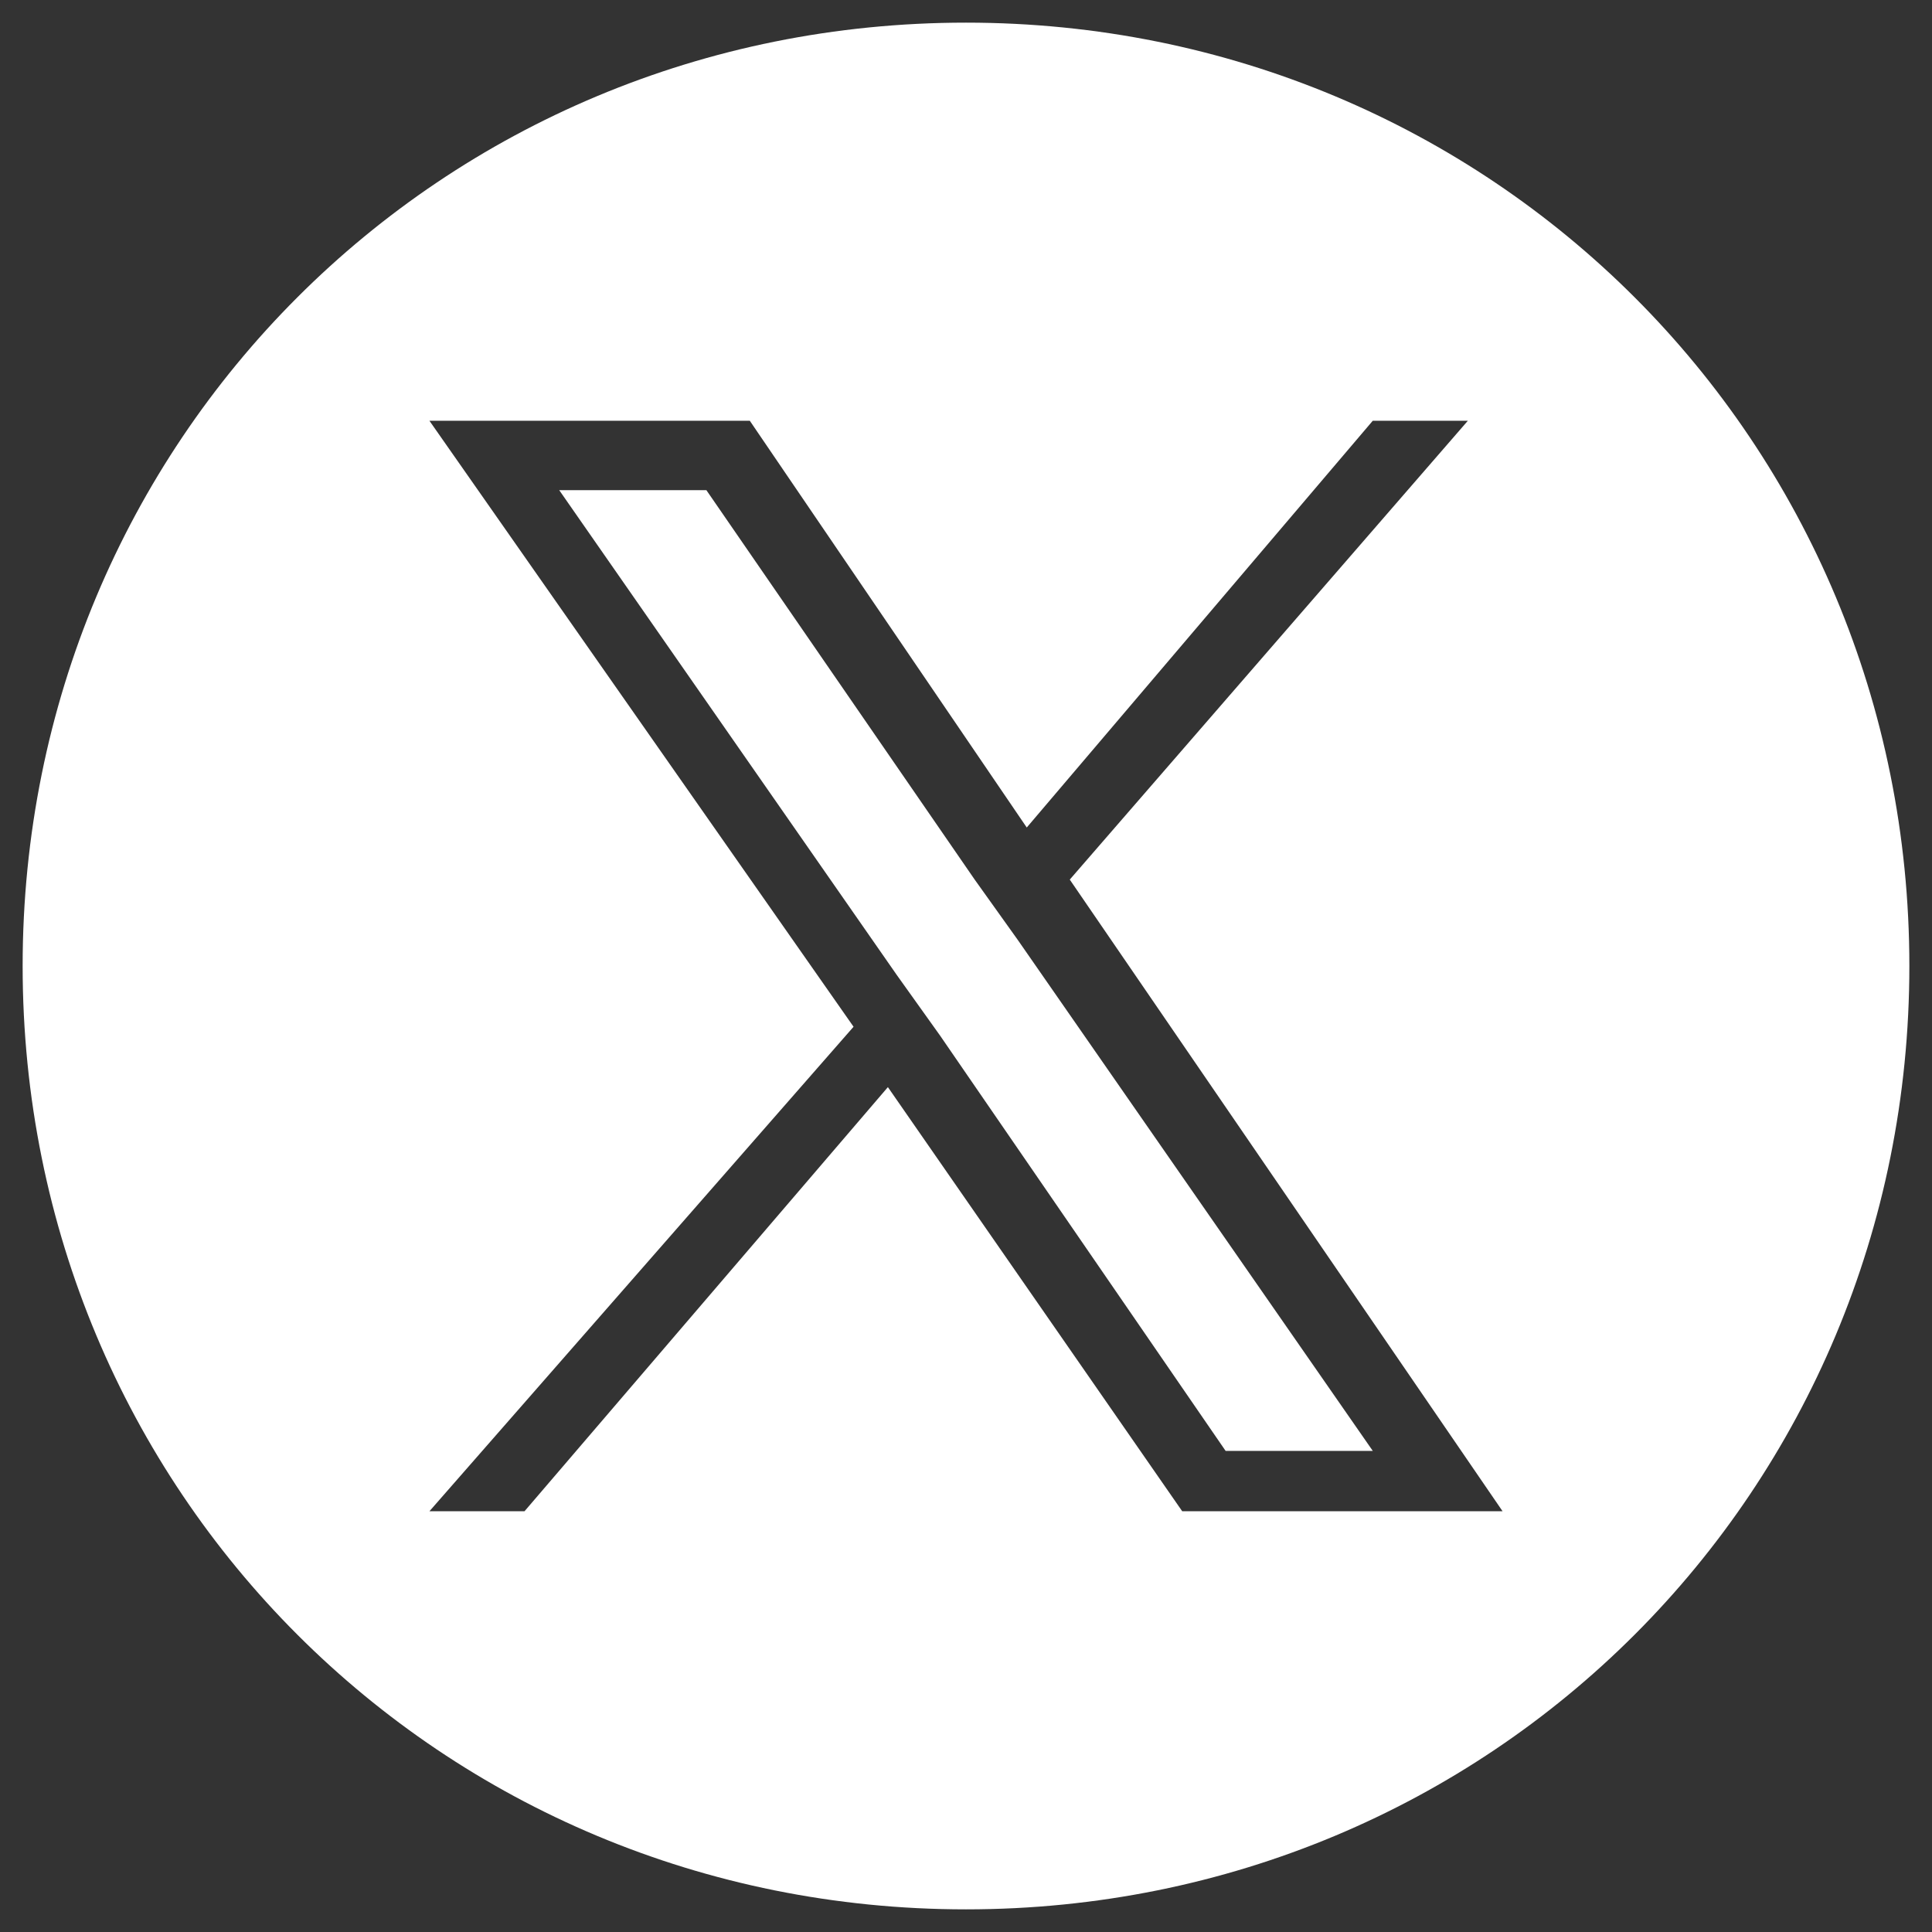 <?xml version="1.0" encoding="utf-8"?>
<!-- Generator: Adobe Illustrator 28.1.0, SVG Export Plug-In . SVG Version: 6.00 Build 0)  -->
<svg version="1.1" id="Capa_1" xmlns="http://www.w3.org/2000/svg" xmlns:xlink="http://www.w3.org/1999/xlink" x="0px" y="0px"
	 viewBox="0 0 512 512" style="enable-background:new 0 0 512 512;" xml:space="preserve">
<rect x="0" y="0" width="512" height="512" fill="#333333" stroke="none"/>
<style type="text/css">
	.st0{fill:#FFFFFF;}
</style>
<path class="st0" d="M256,6C116.8,6,6,116.8,6,256s110.8,250,250,250s250-110.8,250-250S395.2,6,256,6z M313.3,400.5l-78-112.4
	L139,400.5h-25.2l112.4-128.4L113.8,111.5h84.9l73.4,107.8l91.7-107.8H389L283.5,233.1l114.7,167.4H313.3z M258.3,233.1l-71.1-103.2
	h-39l89.4,128.4l11.5,16.1l75.7,110.1h39l-94-135.3L258.3,233.1z"/>
</svg>
